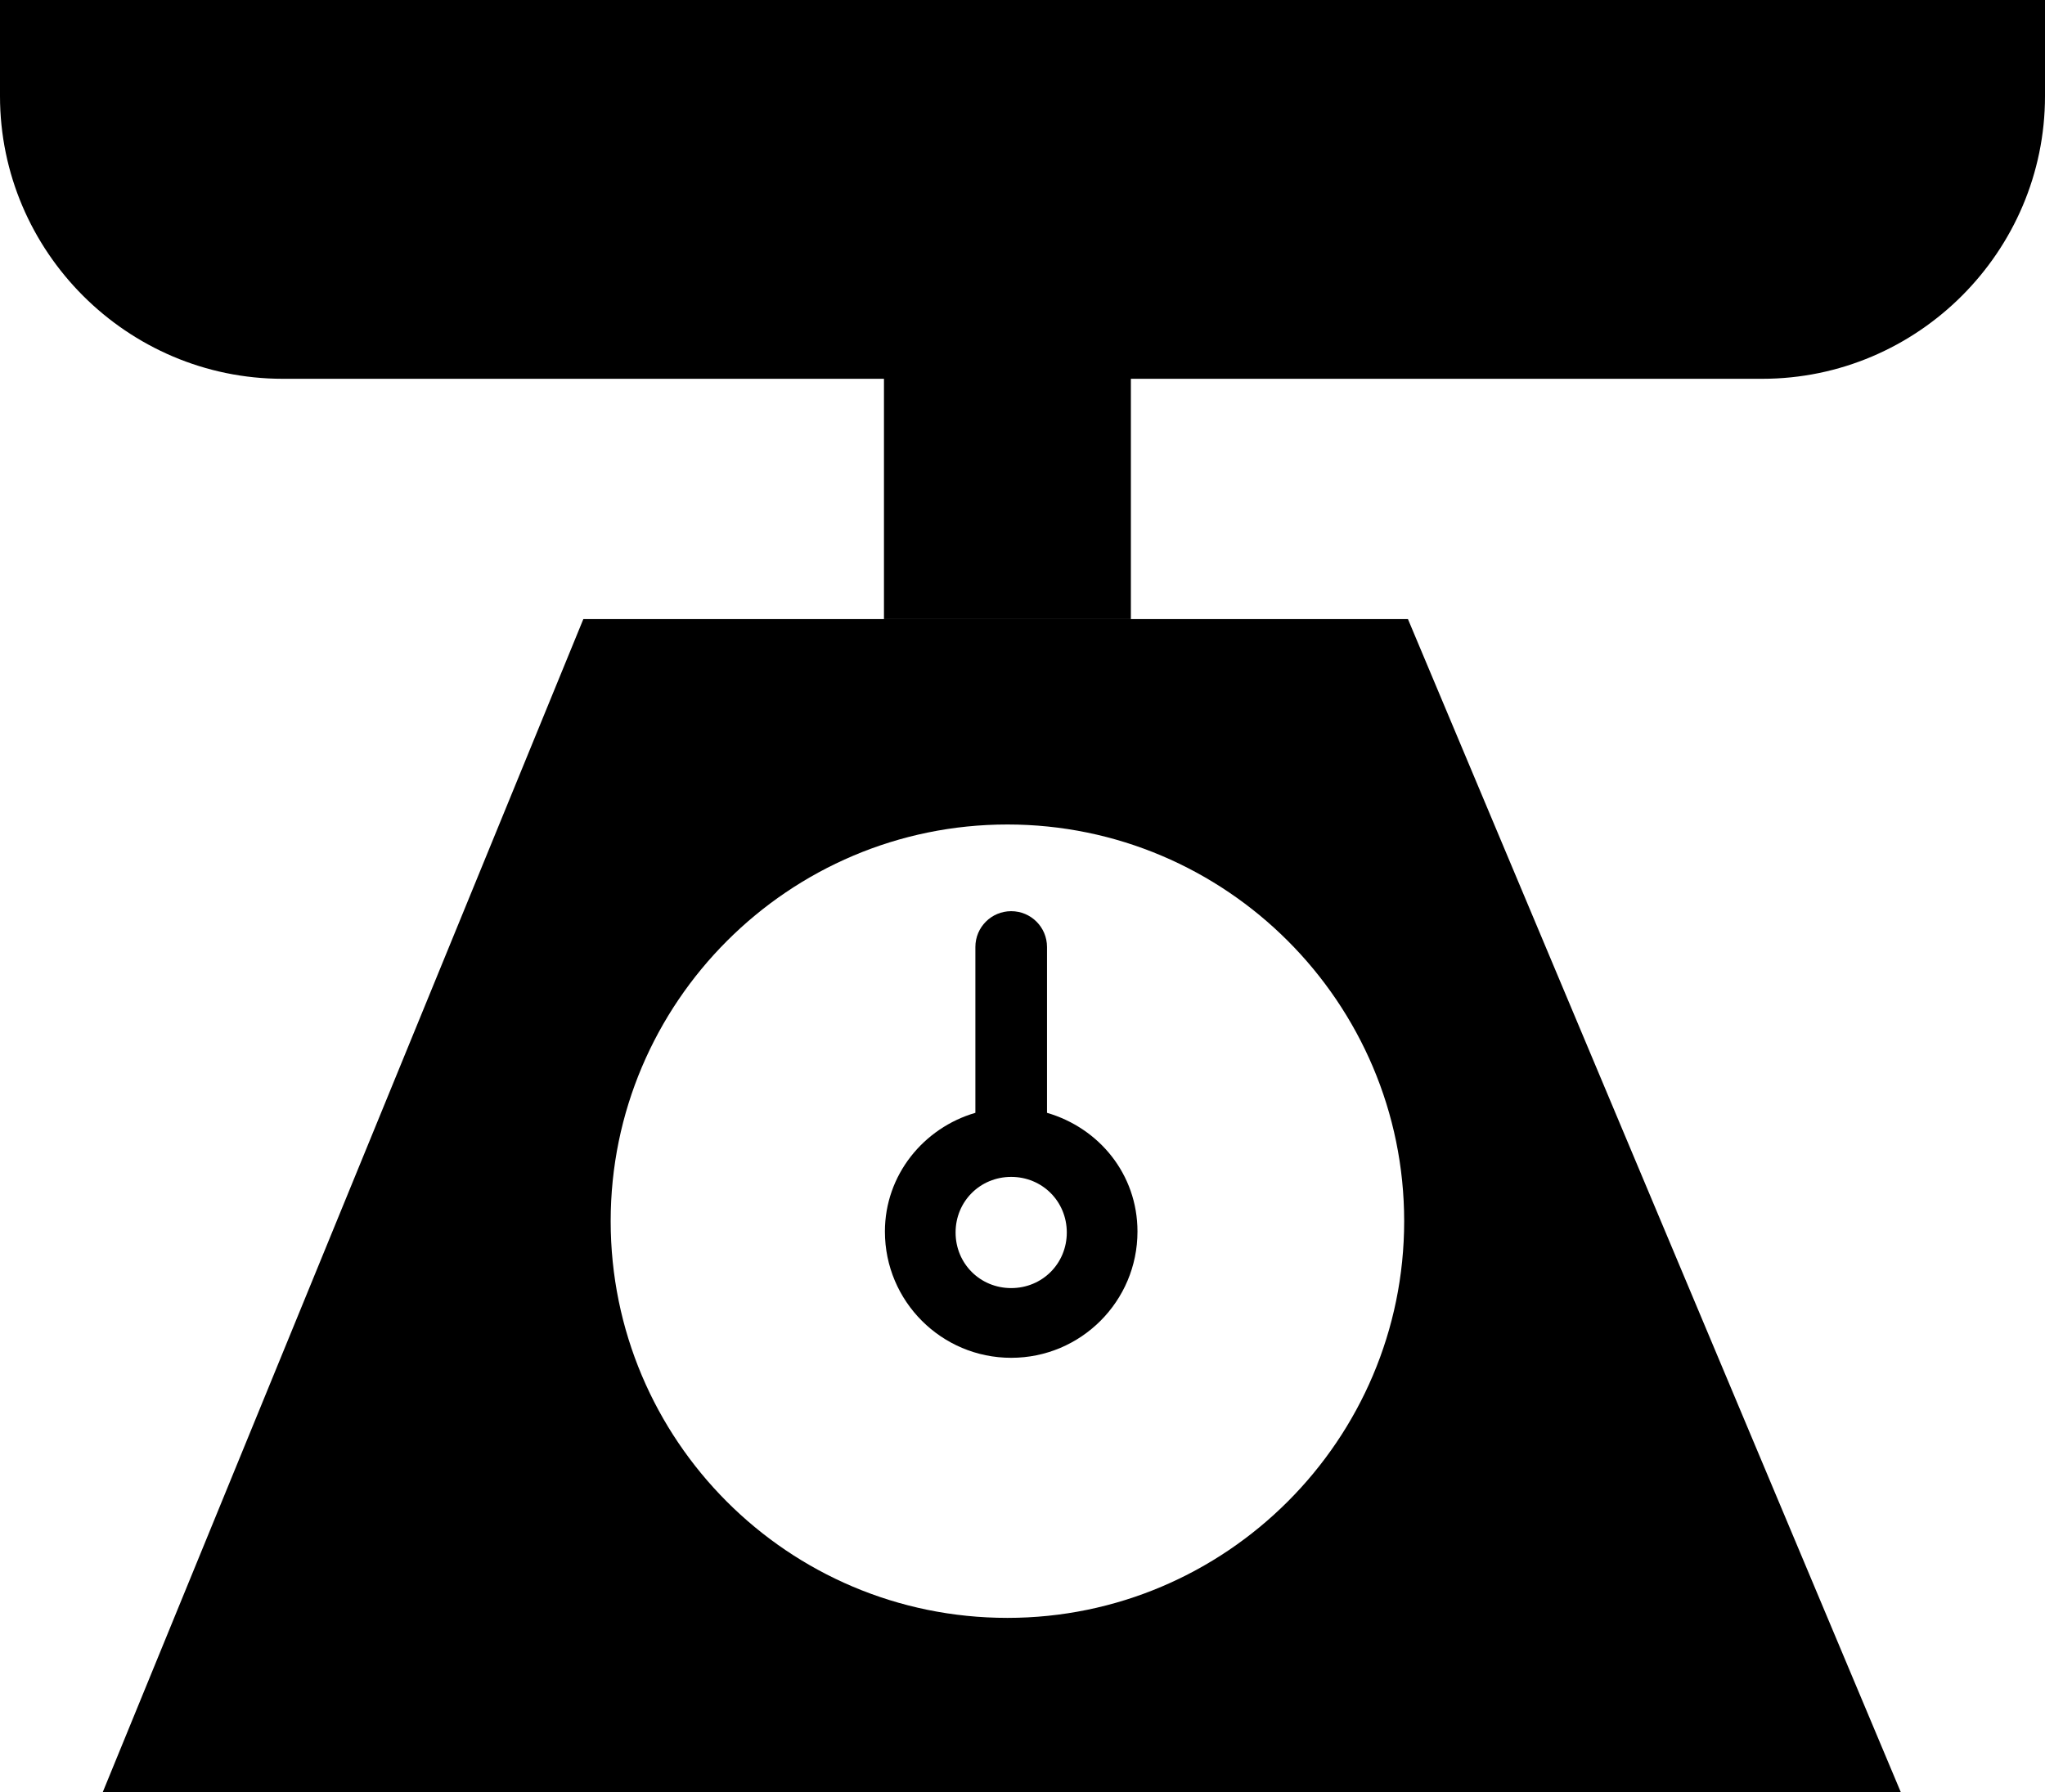 <?xml version="1.0" encoding="UTF-8"?>
<svg id="Layer_2" data-name="Layer 2" xmlns="http://www.w3.org/2000/svg" viewBox="0 0 21.7 19.02">
  <g id="content">
    <g>
      <path d="M0,0v1.02c0,1.65,1.35,3,3,3h6.38v2.55h2.62v-2.55h6.7c1.65,0,3-1.35,3-3V0H0Z"/>
      <path d="M6.19,6.57L1.09,19.02h19.08l-5.23-12.45H6.19ZM10.69,17.17c-2.33,0-4.21-1.89-4.21-4.21s1.89-4.21,4.21-4.21,4.21,1.89,4.21,4.21-1.89,4.21-4.21,4.21Z"/>
      <path d="M11.11,11.81v-1.76c0-.21-.17-.38-.38-.38s-.38.17-.38.38v1.76c-.55.16-.96.66-.96,1.26,0,.74.6,1.34,1.34,1.34s1.34-.6,1.34-1.34c0-.61-.41-1.1-.96-1.26ZM10.73,13.67c-.33,0-.59-.26-.59-.59s.26-.59.59-.59.59.26.59.59-.26.59-.59.59Z"/>
    </g>
  </g>
</svg>